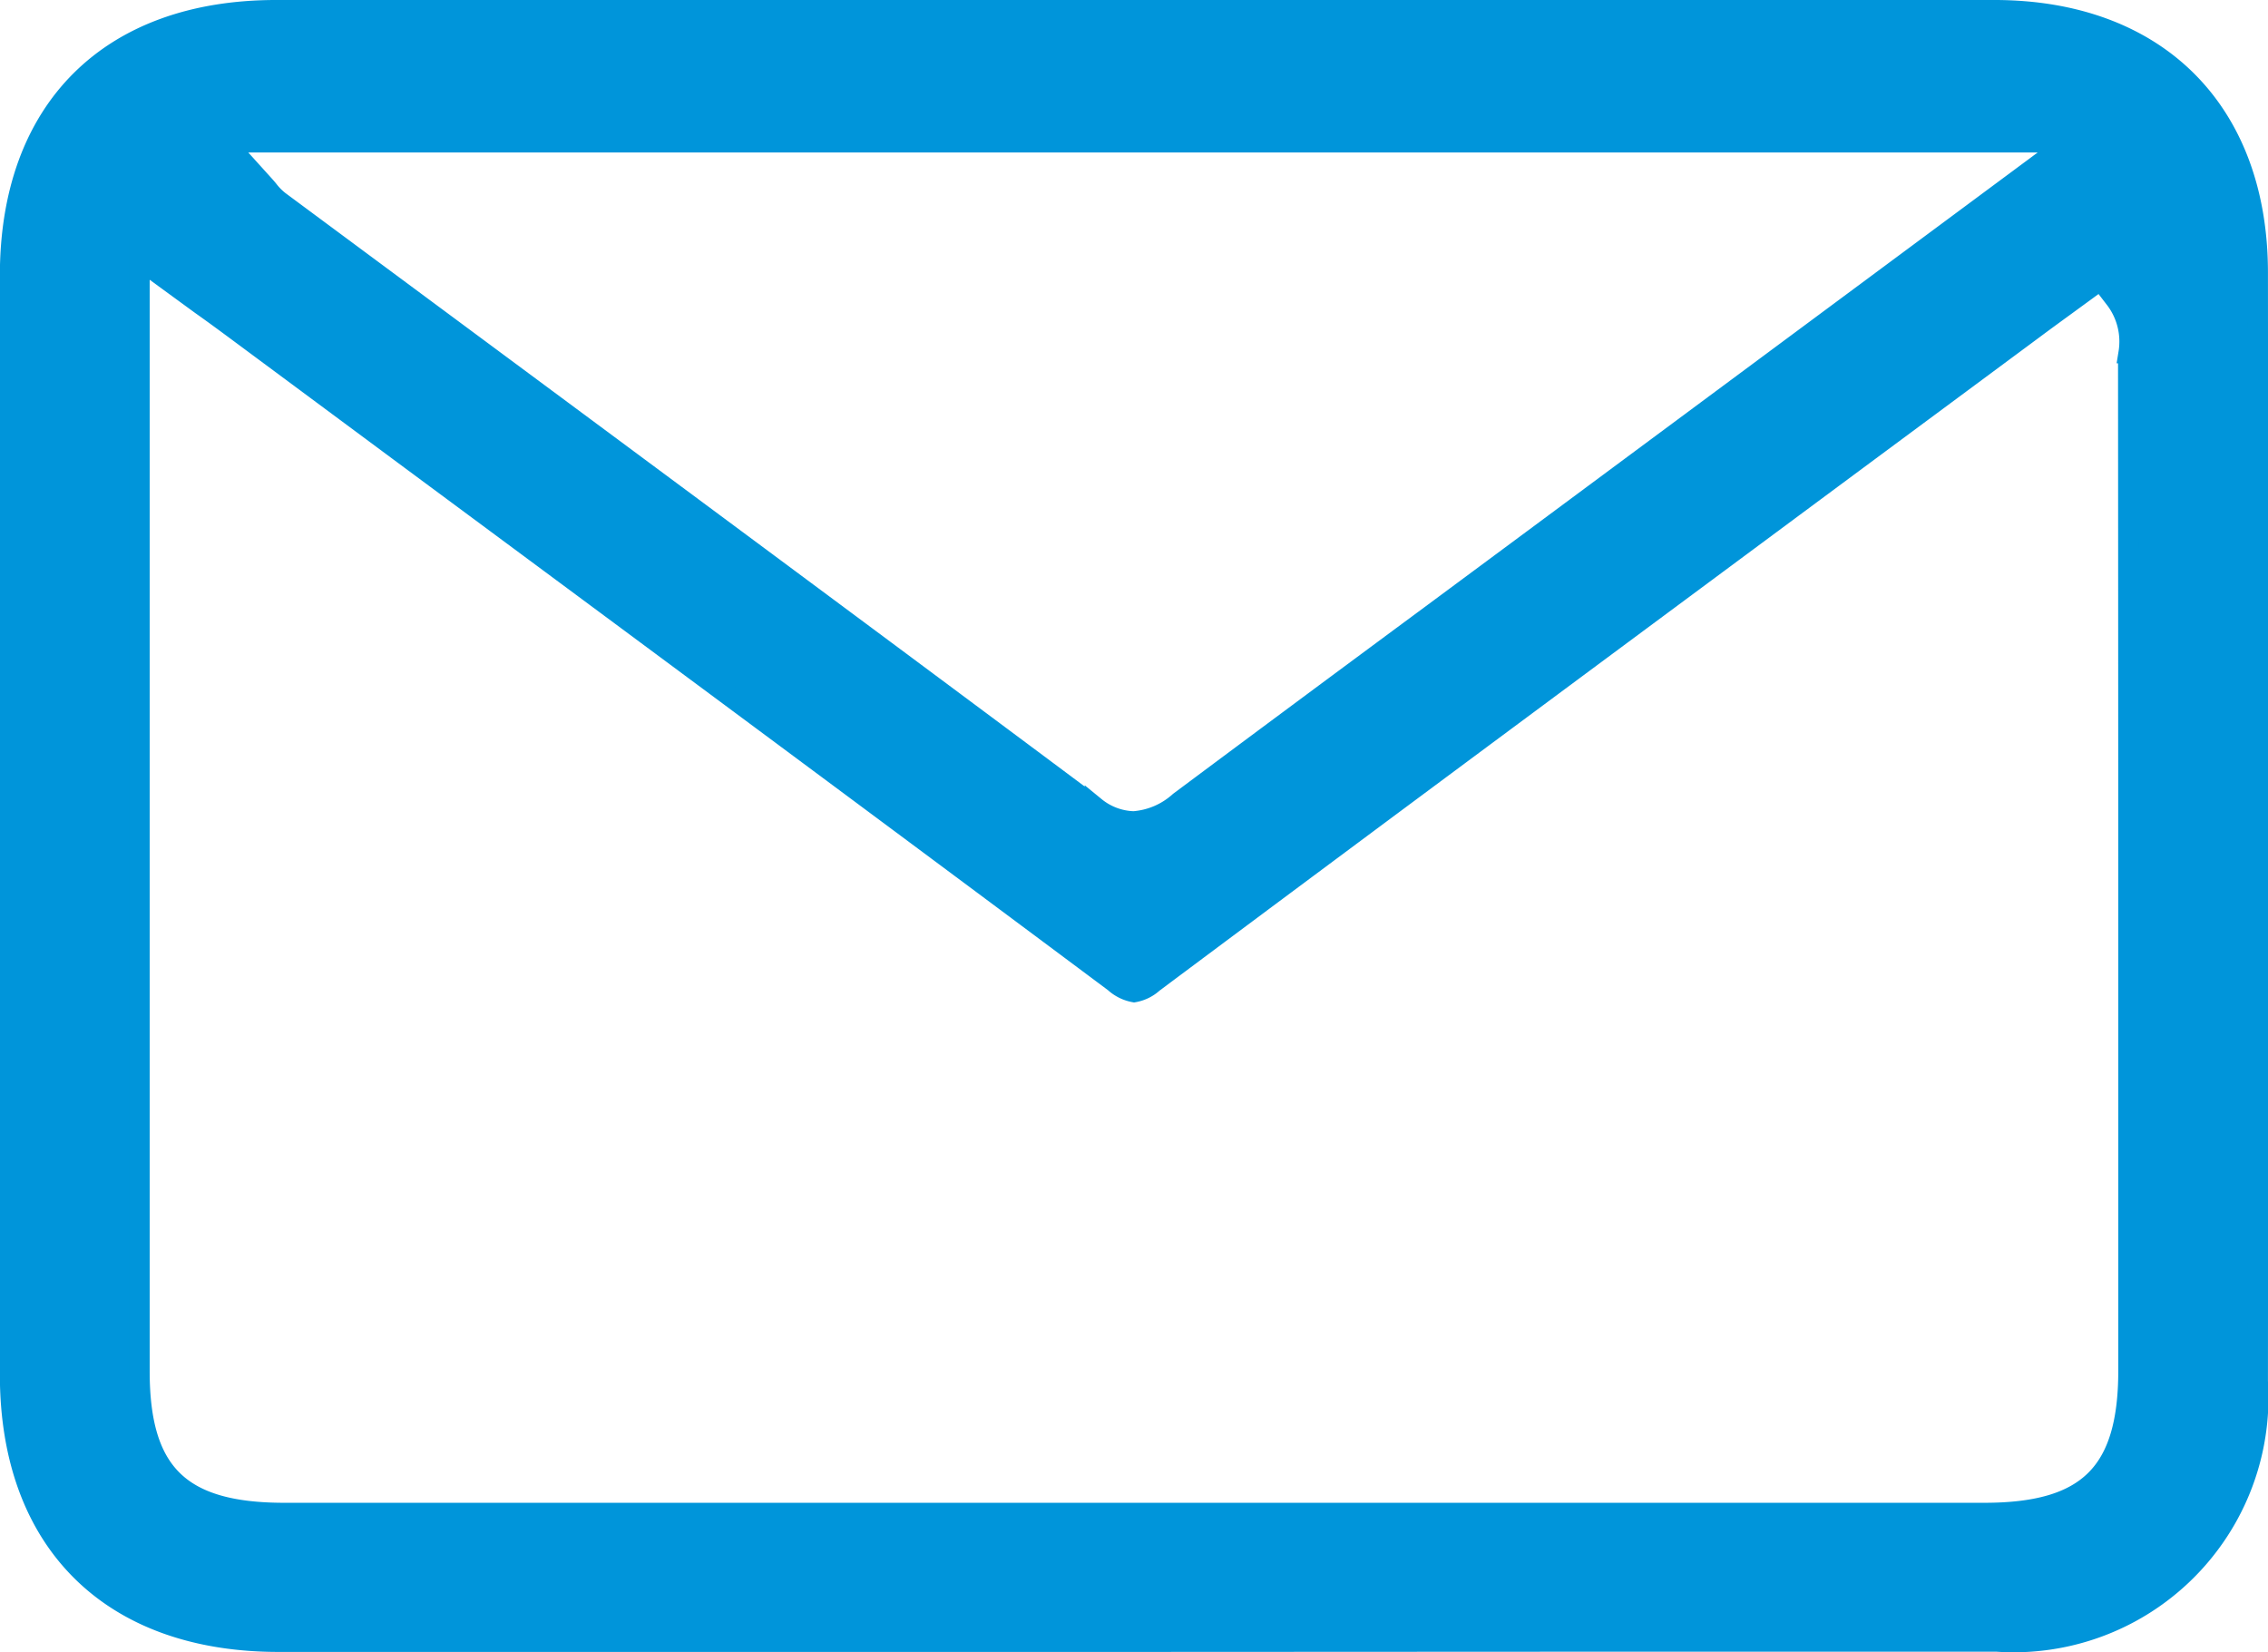 <svg xmlns="http://www.w3.org/2000/svg" width="54.655" height="39.811" viewBox="0 0 54.655 39.811">
  <path id="Consorcio-Caza-icono-escribenos-azul" d="M27,39.309H14.851q-4.2,0-8.393,0C2.417,39.306,0,36.9,0,32.878Q0,19.627,0,6.376C.005,2.386,2.4,0,6.407,0L27.374,0q10.22,0,20.438,0c3.911,0,6.343,2.424,6.345,6.322.007,9.8.006,18.539,0,26.717a5.892,5.892,0,0,1-6.295,6.264q-4.266,0-8.533,0ZM3.11,14.327c0,6.225,0,12.345,0,18.466,0,2.462.98,3.422,3.493,3.422H47.572c2.5,0,3.477-.964,3.478-3.437,0-8.205,0-16.242-.006-24.345,0-.058.005-.118.01-.178a1.7,1.7,0,0,0-.315-1.29l-.365-.475-.845.617c-.258.188-.511.372-.762.559L44.41,10.894C38.875,15,33.152,19.236,27.538,23.429a.921.921,0,0,1-.455.225.954.954,0,0,1-.471-.236c-5.646-4.213-11.4-8.478-16.966-12.6L5.382,7.656C5.142,7.479,4.9,7.3,4.6,7.088L3.11,6ZM6.1,4.2c.05.055.089.1.121.141a1.5,1.5,0,0,0,.261.262l5,3.706c4.809,3.565,9.783,7.252,14.661,10.893a1.536,1.536,0,0,0,.929.347,1.852,1.852,0,0,0,1.108-.475q3.017-2.249,6.042-4.485l2.448-1.814,12.944-9.6H5.174Z" transform="translate(0.247 0.25)" fill="#0095da" stroke="#0095da" stroke-width="0.5"/>
</svg>
